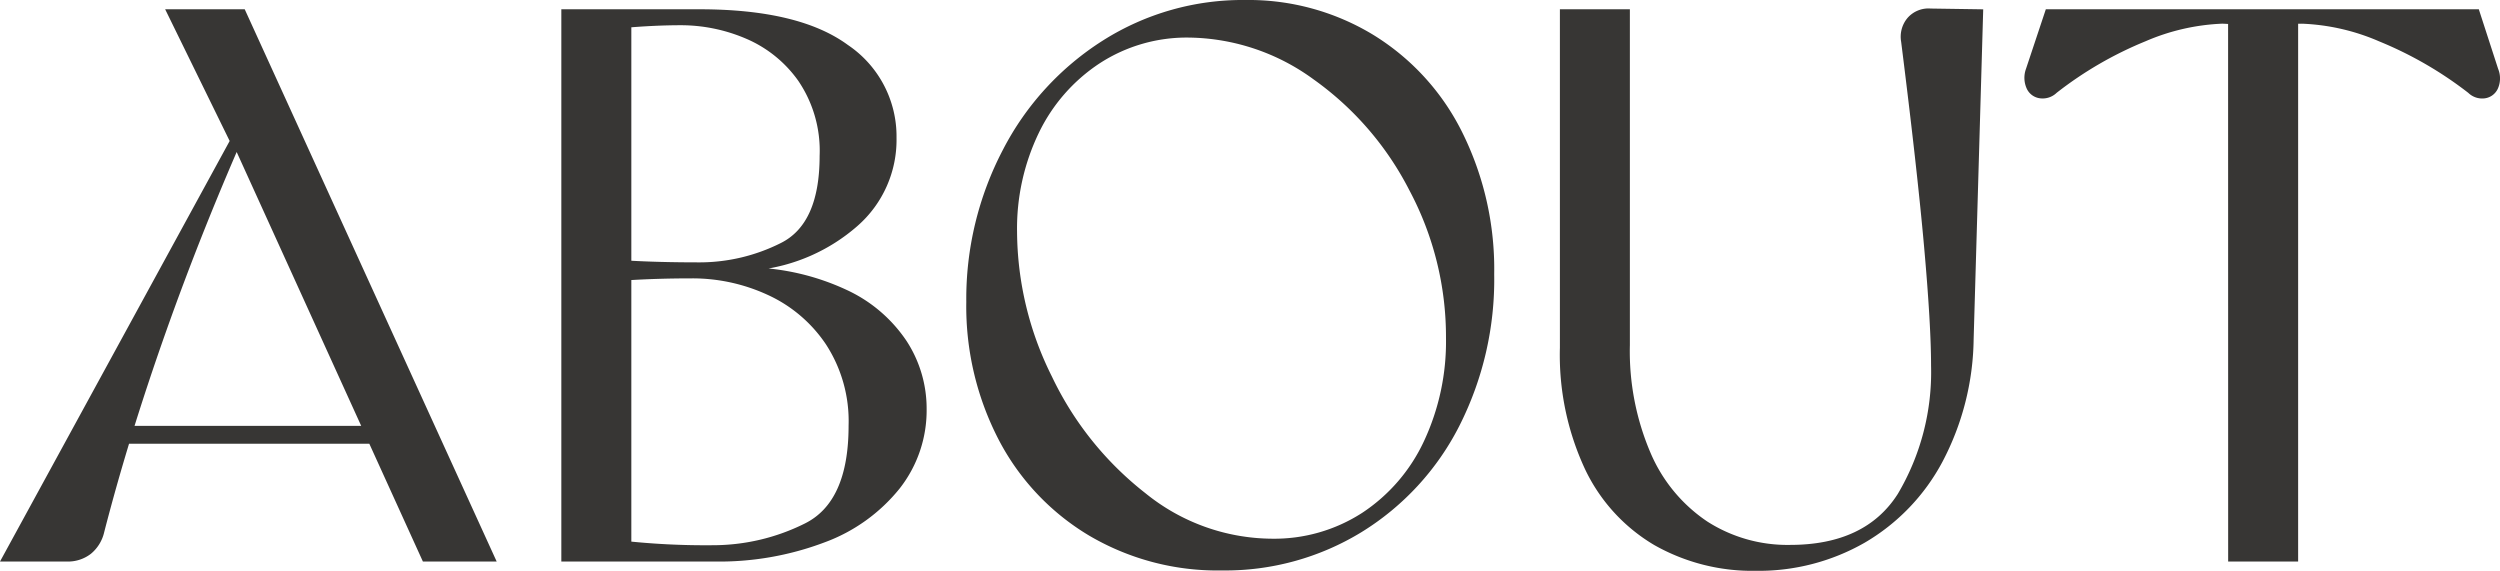 <svg xmlns="http://www.w3.org/2000/svg" width="199.637" height="45.582" viewBox="0 0 199.637 45.582"><path d="M-81.247-33.013l-.156-.034L-86.816-44.1h6.353L-60.343,0h-5.892ZM-100.005,0l19.218-35.191h.775q-3.782,8.483-6.75,16.867T-91.686-2.339A3.146,3.146,0,0,1-92.75-.615,2.986,2.986,0,0,1-94.67,0ZM-90.6-10.835H-69.5v1.428H-90.6ZM-55.18-44.1h11.035q7.961,0,11.846,2.849a8.8,8.8,0,0,1,3.886,7.415,9.133,9.133,0,0,1-3.128,7.047,14.577,14.577,0,0,1-8.019,3.518l-.48-.219A19.277,19.277,0,0,1-32.418-21.7a11.622,11.622,0,0,1,4.8,4.078,9.878,9.878,0,0,1,1.609,5.443A10.1,10.1,0,0,1-28.16-5.837a13.783,13.783,0,0,1-6.013,4.311A23.779,23.779,0,0,1-42.967,0H-55.18Zm4.823,42.43a60.326,60.326,0,0,0,7.274.368,16.453,16.453,0,0,0,7.324-1.723q3.518-1.723,3.518-7.825a11.237,11.237,0,0,0-1.821-6.512,11.2,11.2,0,0,0-4.679-3.95,14.329,14.329,0,0,0-5.985-1.3q-2.78,0-5.2.155v-1.582q2.479.15,5.8.15a14.456,14.456,0,0,0,6.452-1.534q3.12-1.534,3.12-6.972A9.928,9.928,0,0,0-36.267-38.4,9.845,9.845,0,0,0-40.5-41.783a13.2,13.2,0,0,0-5.082-1.044q-2.192,0-4.681.222l.673-.75V-.725ZM-2.444.712A20.182,20.182,0,0,1-13.038-2.075a19.261,19.261,0,0,1-7.223-7.664,23.121,23.121,0,0,1-2.581-10.984,25.634,25.634,0,0,1,2.927-12.161,22.571,22.571,0,0,1,8.028-8.75A20.861,20.861,0,0,1-.549-44.841a19.194,19.194,0,0,1,10.184,2.77A19.055,19.055,0,0,1,16.748-34.3a24.532,24.532,0,0,1,2.566,11.357,25.845,25.845,0,0,1-2.8,12.144,21.267,21.267,0,0,1-7.778,8.44A20.852,20.852,0,0,1-2.444.712ZM1.547-1.823A12.934,12.934,0,0,0,8.774-3.889,13.845,13.845,0,0,0,13.7-9.6a18.765,18.765,0,0,0,1.764-8.276,24.864,24.864,0,0,0-2.924-11.77A24.593,24.593,0,0,0,4.893-38.5,17.2,17.2,0,0,0-5.026-41.84,12.761,12.761,0,0,0-12.2-39.779,13.83,13.83,0,0,0-17.06-34.21a17.571,17.571,0,0,0-1.728,7.868,26.121,26.121,0,0,0,2.781,11.566A25.949,25.949,0,0,0-8.529-5.45,16.18,16.18,0,0,0,1.547-1.823ZM40.219.741A15.878,15.878,0,0,1,32.1-1.314a14,14,0,0,1-5.54-6.077,21.585,21.585,0,0,1-2-9.681V-44.1h5.588v26.819A20.62,20.62,0,0,0,31.8-8.674,12.486,12.486,0,0,0,36.323-3.2a11.871,11.871,0,0,0,6.611,1.872q6.013,0,8.606-4.066A19.073,19.073,0,0,0,54.2-15.62q0-3.256-.552-9.464T51.811-41.5a2.331,2.331,0,0,1,.515-1.915,2.222,2.222,0,0,1,1.838-.744l4.2.063L57.6-17.766a21.537,21.537,0,0,1-2.495,9.808,16.381,16.381,0,0,1-6.2,6.45A17.037,17.037,0,0,1,40.219.741Zm37.7-44.328,1.085.736q-.752-.063-1.539-.1a17.146,17.146,0,0,0-6.152,1.411,29.8,29.8,0,0,0-7.085,4.111,1.61,1.61,0,0,1-1.325.438,1.347,1.347,0,0,1-1.055-.756,2.087,2.087,0,0,1-.068-1.595L63.364-44.1H97.94l1.544,4.761a2,2,0,0,1-.033,1.595,1.339,1.339,0,0,1-1.04.756,1.593,1.593,0,0,1-1.312-.438,30.31,30.31,0,0,0-7.116-4.111,17.107,17.107,0,0,0-6.12-1.411,9.31,9.31,0,0,0-1.437.1l1.086-.736V0H77.924Z" transform="translate(100.005 44.841)" fill="#373634"/></svg>